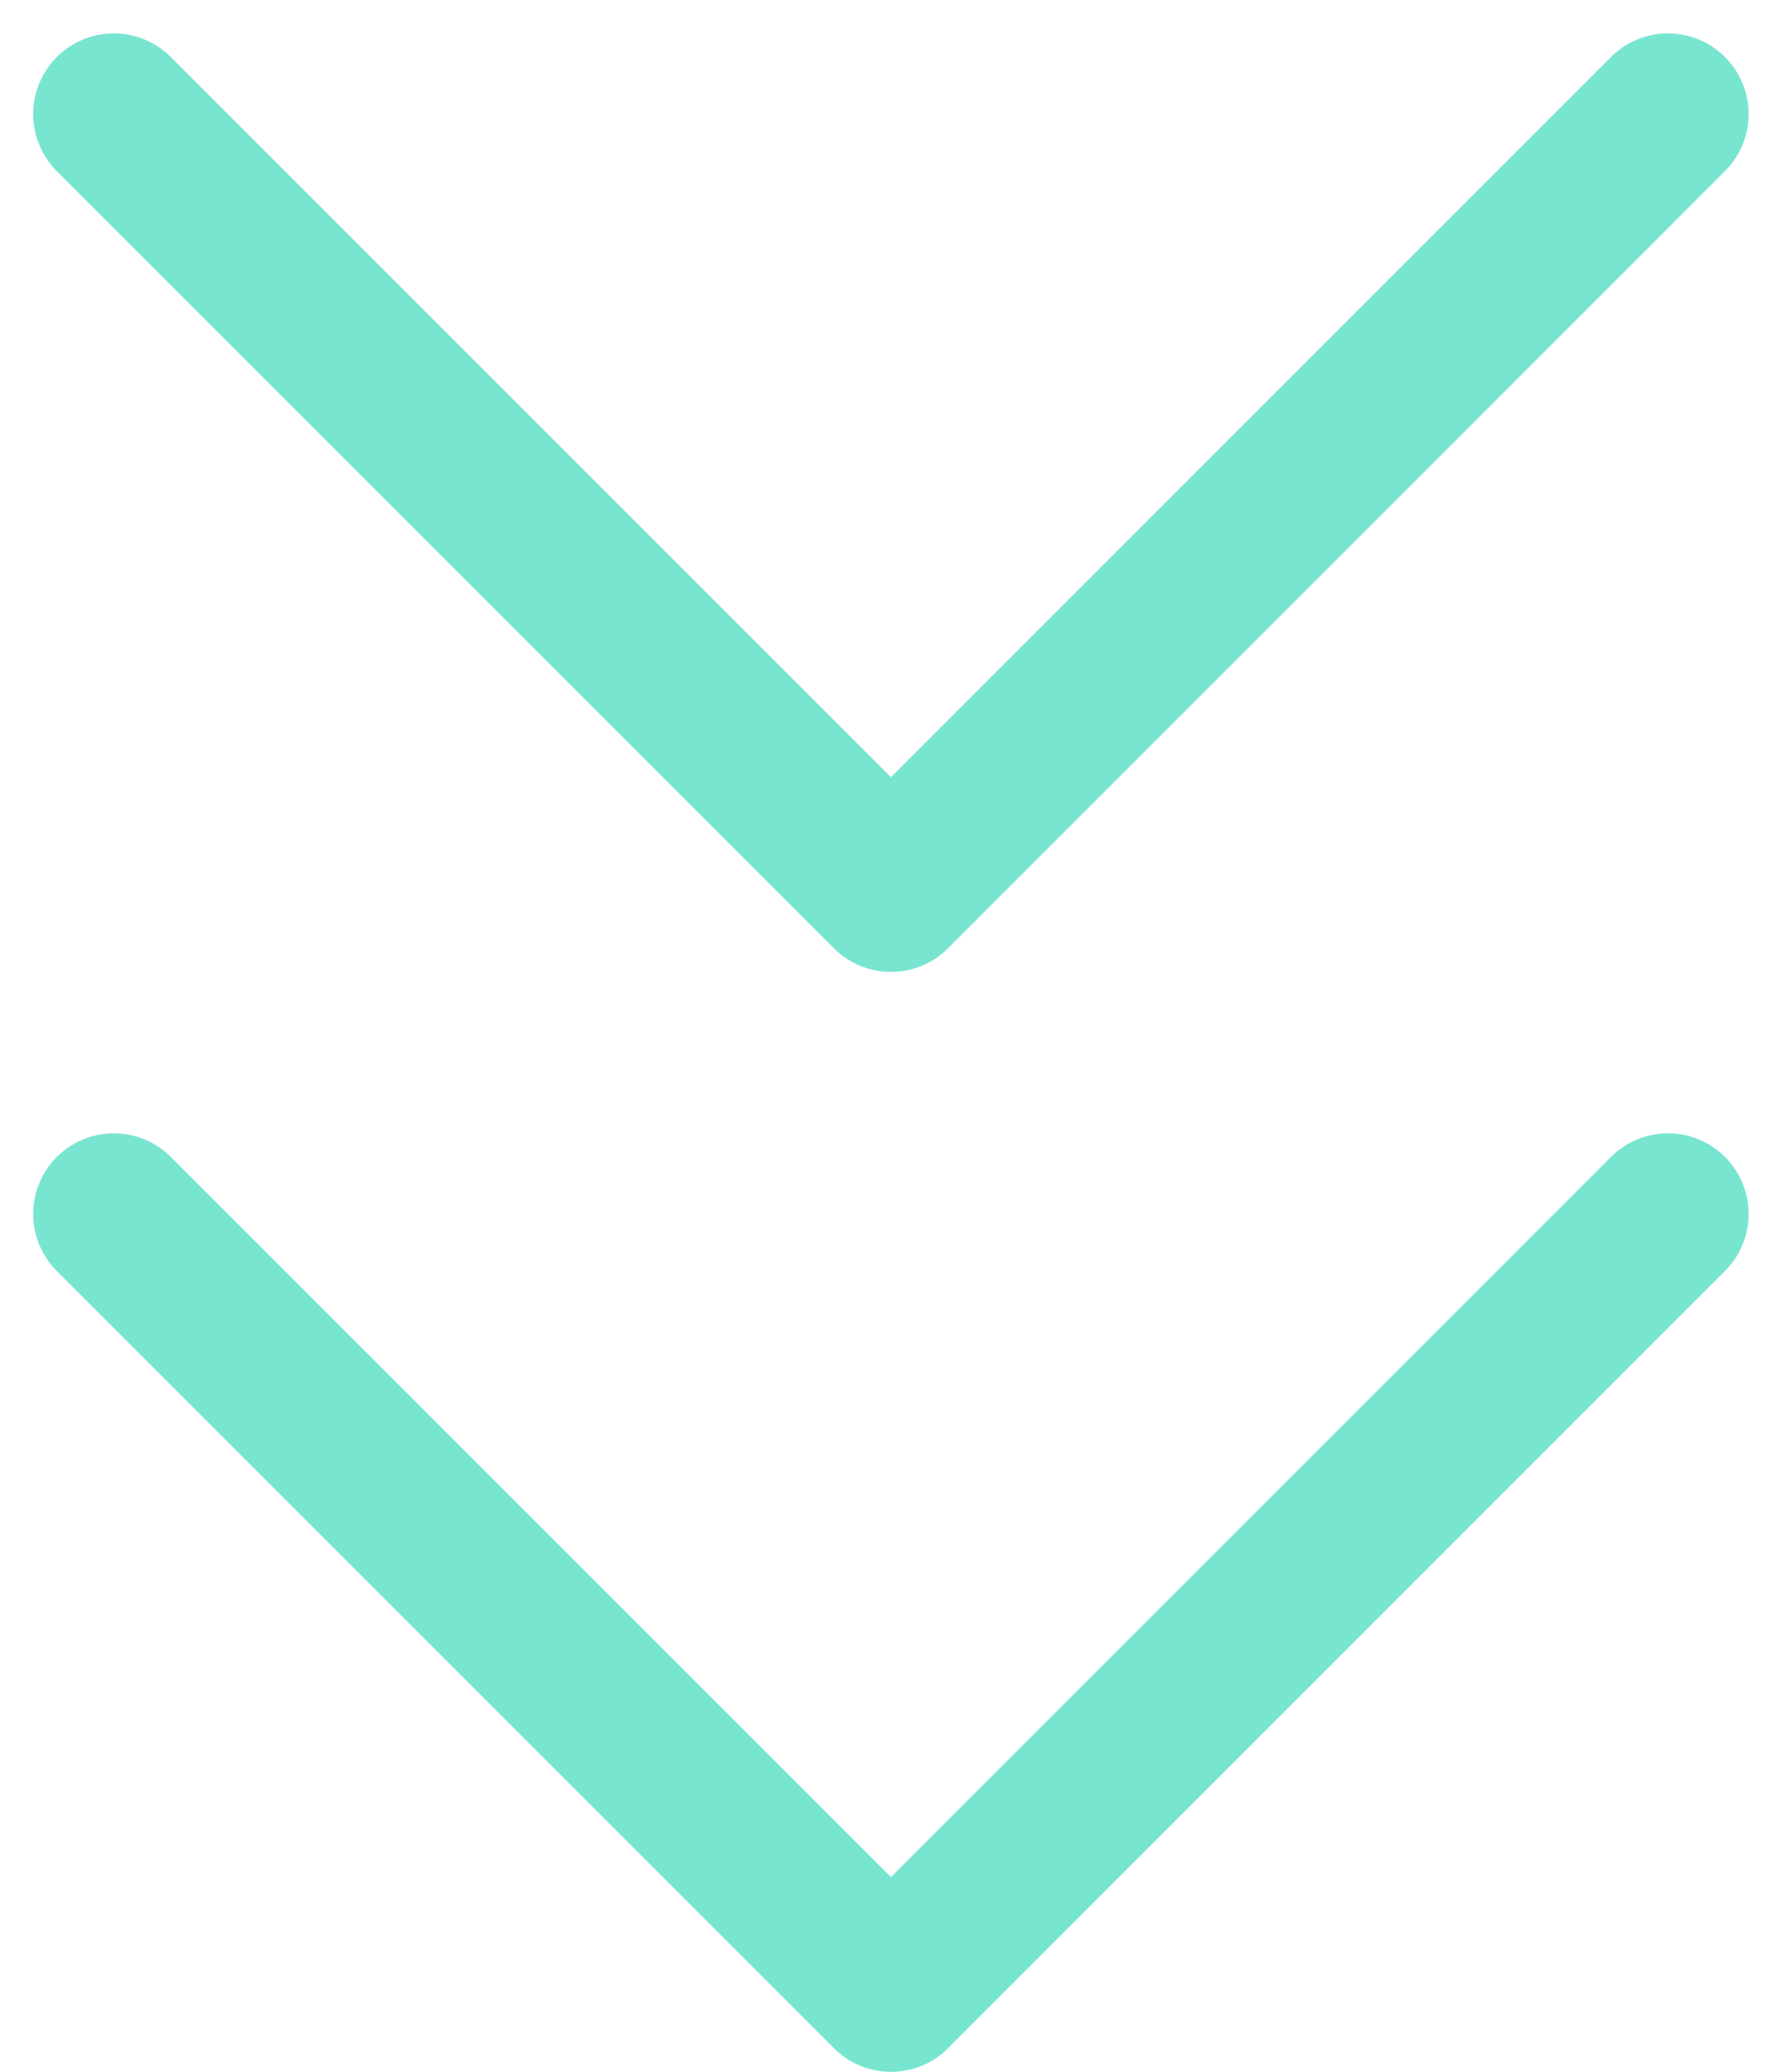 <svg xmlns="http://www.w3.org/2000/svg" width="33.146" height="38.526" viewBox="0 0 33.146 38.526">
  <g id="Group_7409" data-name="Group 7409" transform="translate(-1771.617 -913.974)">
    <g id="Group_7305" data-name="Group 7305" transform="translate(7209.142 -98) rotate(90)">
      <g id="Group_5215" data-name="Group 5215">
        <path id="Path_2646" data-name="Path 2646" d="M4831.5-3199.508l14.452,14.452L4831.5-3170.6" transform="translate(-3796.952 8606.008)" fill="none" stroke="#78e5d1" stroke-linecap="round" stroke-linejoin="round" stroke-width="3"/>
      </g>
    </g>
    <g id="Group_7306" data-name="Group 7306" transform="translate(7209.142 -118.453) rotate(90)">
      <g id="Group_5215-2" data-name="Group 5215">
        <path id="Path_2646-2" data-name="Path 2646" d="M4831.5-3199.508l14.452,14.452L4831.5-3170.6" transform="translate(-3796.952 8606.008)" fill="none" stroke="#78e5d1" stroke-linecap="round" stroke-linejoin="round" stroke-width="3"/>
      </g>
    </g>
  </g>
</svg>
